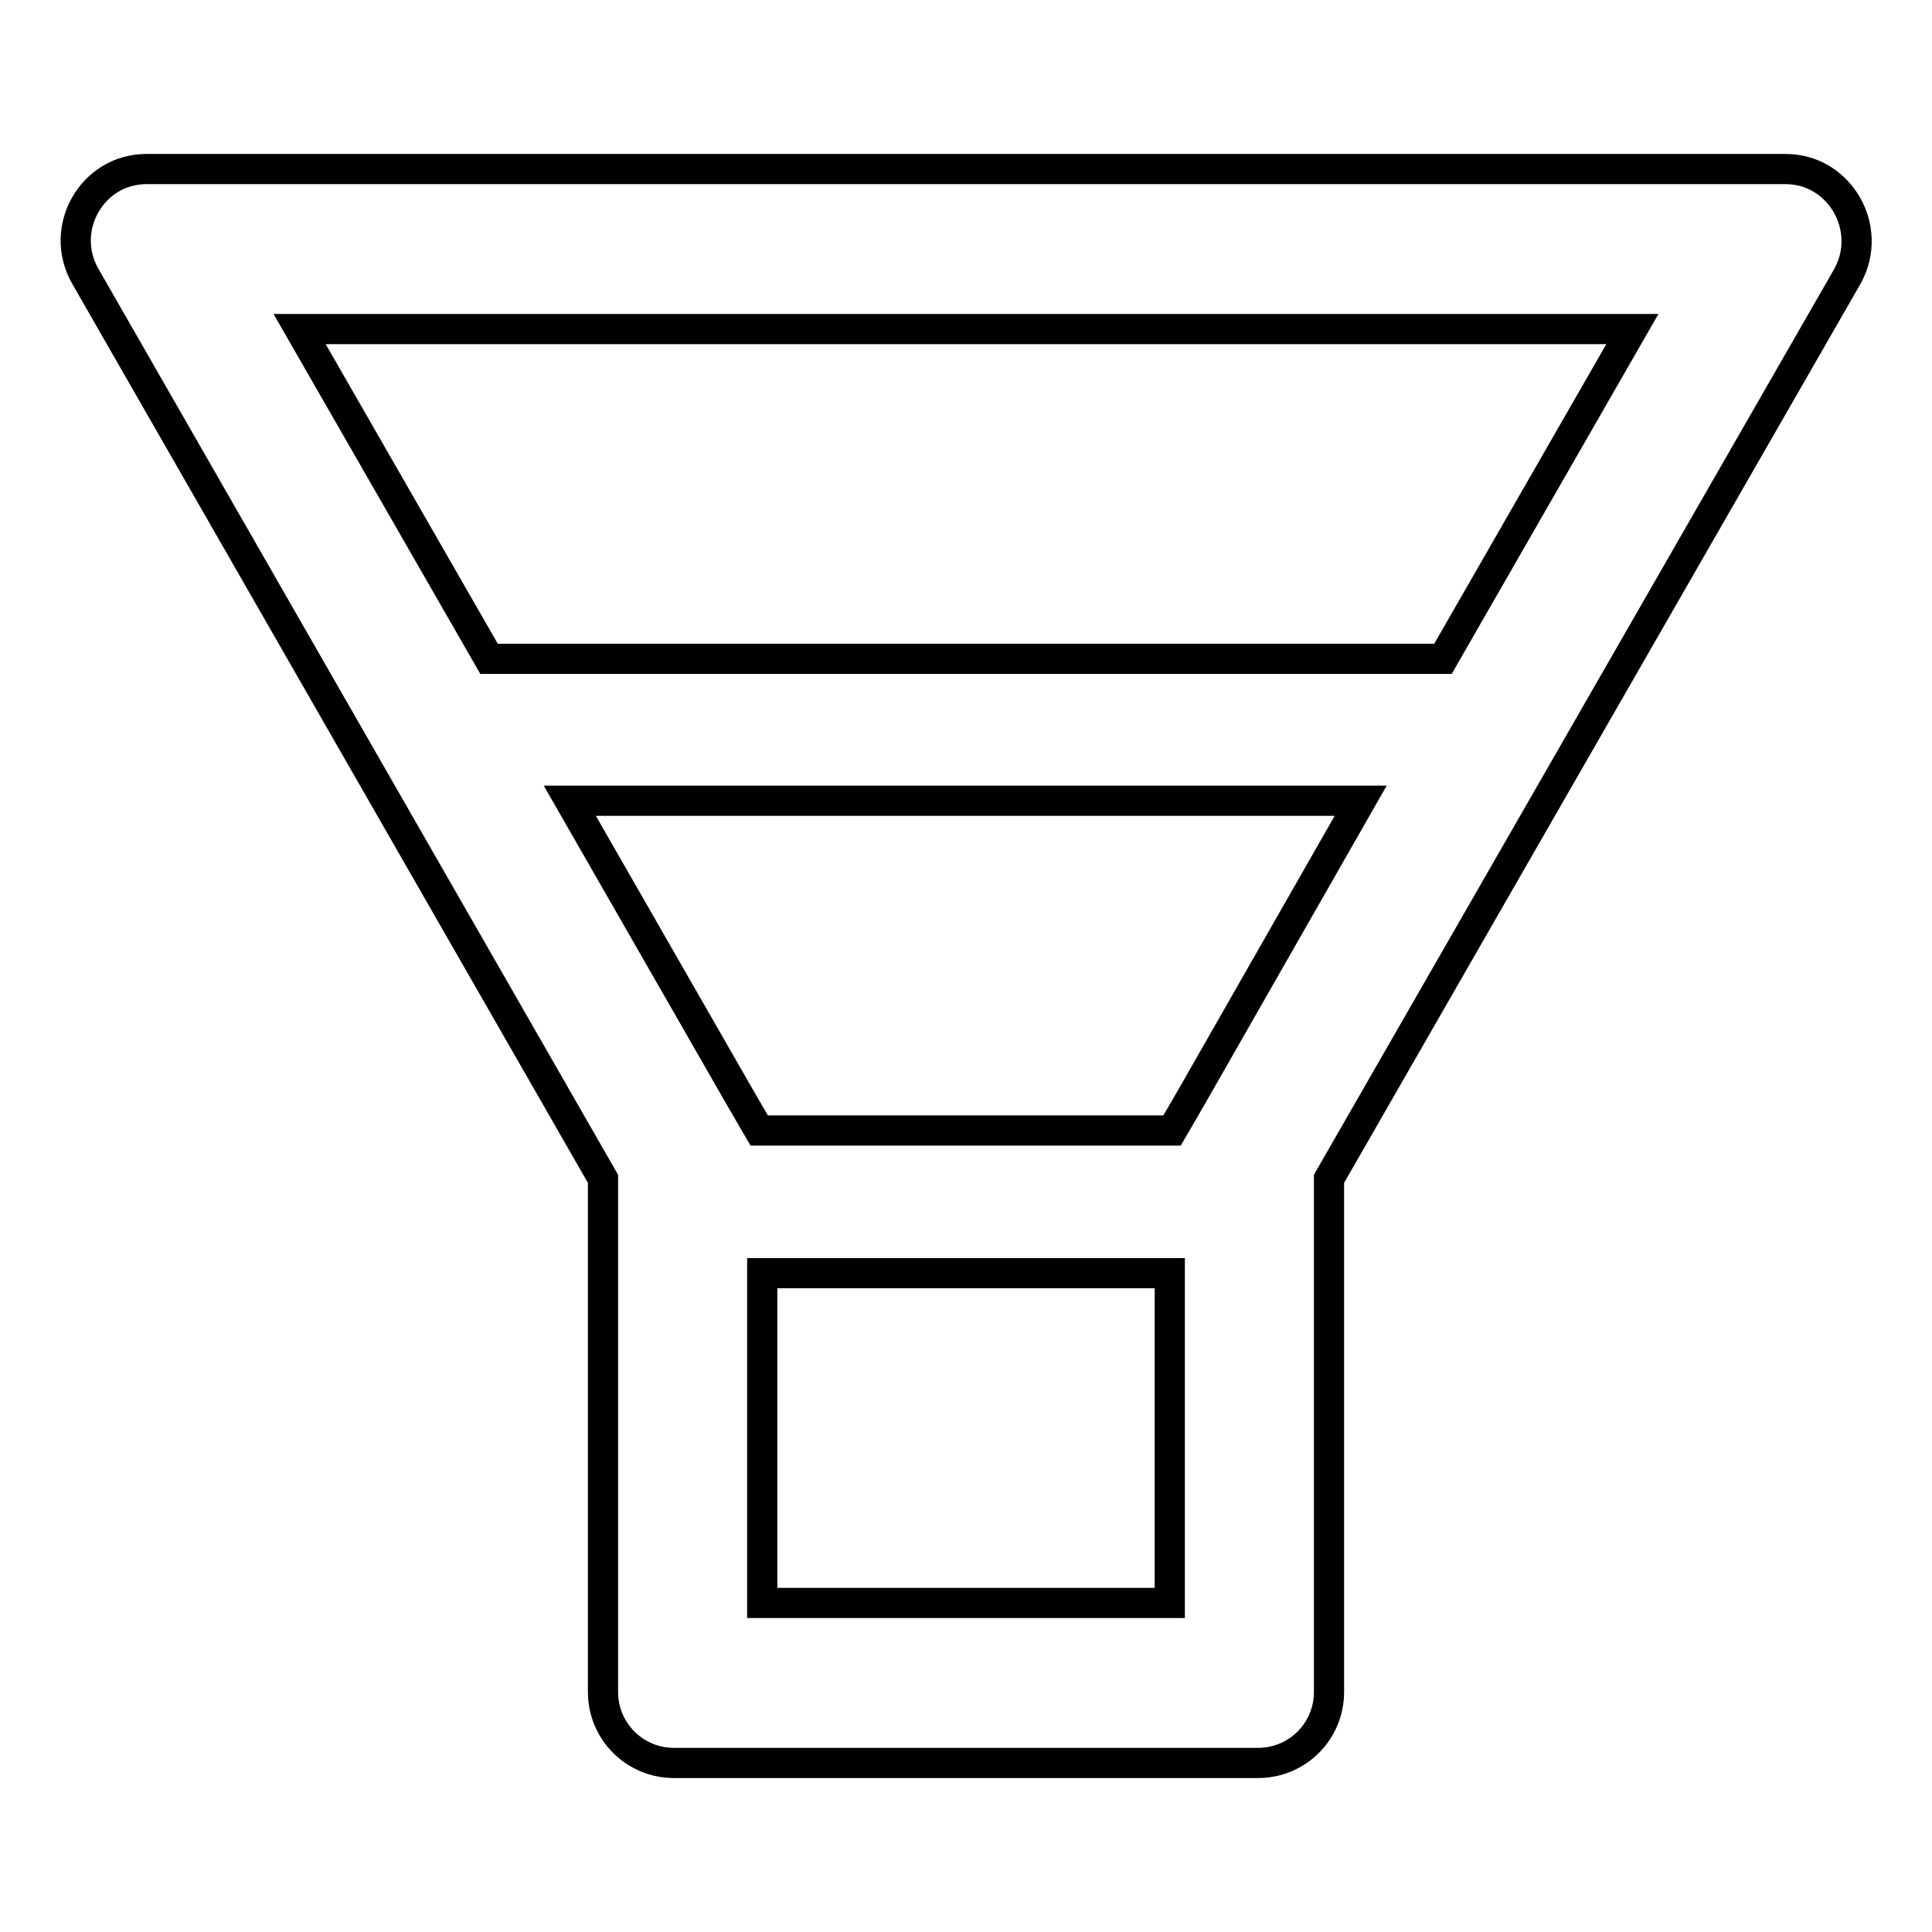 <?xml version="1.0" encoding="utf-8"?>
<!-- Svg Vector Icons : http://www.onlinewebfonts.com/icon -->
<!DOCTYPE svg PUBLIC "-//W3C//DTD SVG 1.1//EN" "http://www.w3.org/Graphics/SVG/1.1/DTD/svg11.dtd">
<svg version="1.1" xmlns="http://www.w3.org/2000/svg" xmlns:xlink="http://www.w3.org/1999/xlink" x="0px" y="0px" viewBox="0 0 256 256" enable-background="new 0 0 256 256" xml:space="preserve">
<g> <path stroke-width="4" fill-opacity="0" stroke="#000000"  d="M236.6,22.4H19.4c-7.2,0-11.7,7.9-8.1,14.2l68.6,119.6v68c0,5.2,4.2,9.4,9.4,9.4h77.4 c5.2,0,9.4-4.2,9.4-9.4v-68l68.7-119.6C248.3,30.3,243.8,22.4,236.6,22.4L236.6,22.4z M155,212.4H101v-43.7h54L155,212.4L155,212.4 z M157.8,145.5l-2.5,4.3h-54.7l-2.5-4.3l-22.6-39.4h104.8L157.8,145.5z M191.2,87.3H64.8L39.7,43.6h176.6L191.2,87.3z"/></g>
</svg>